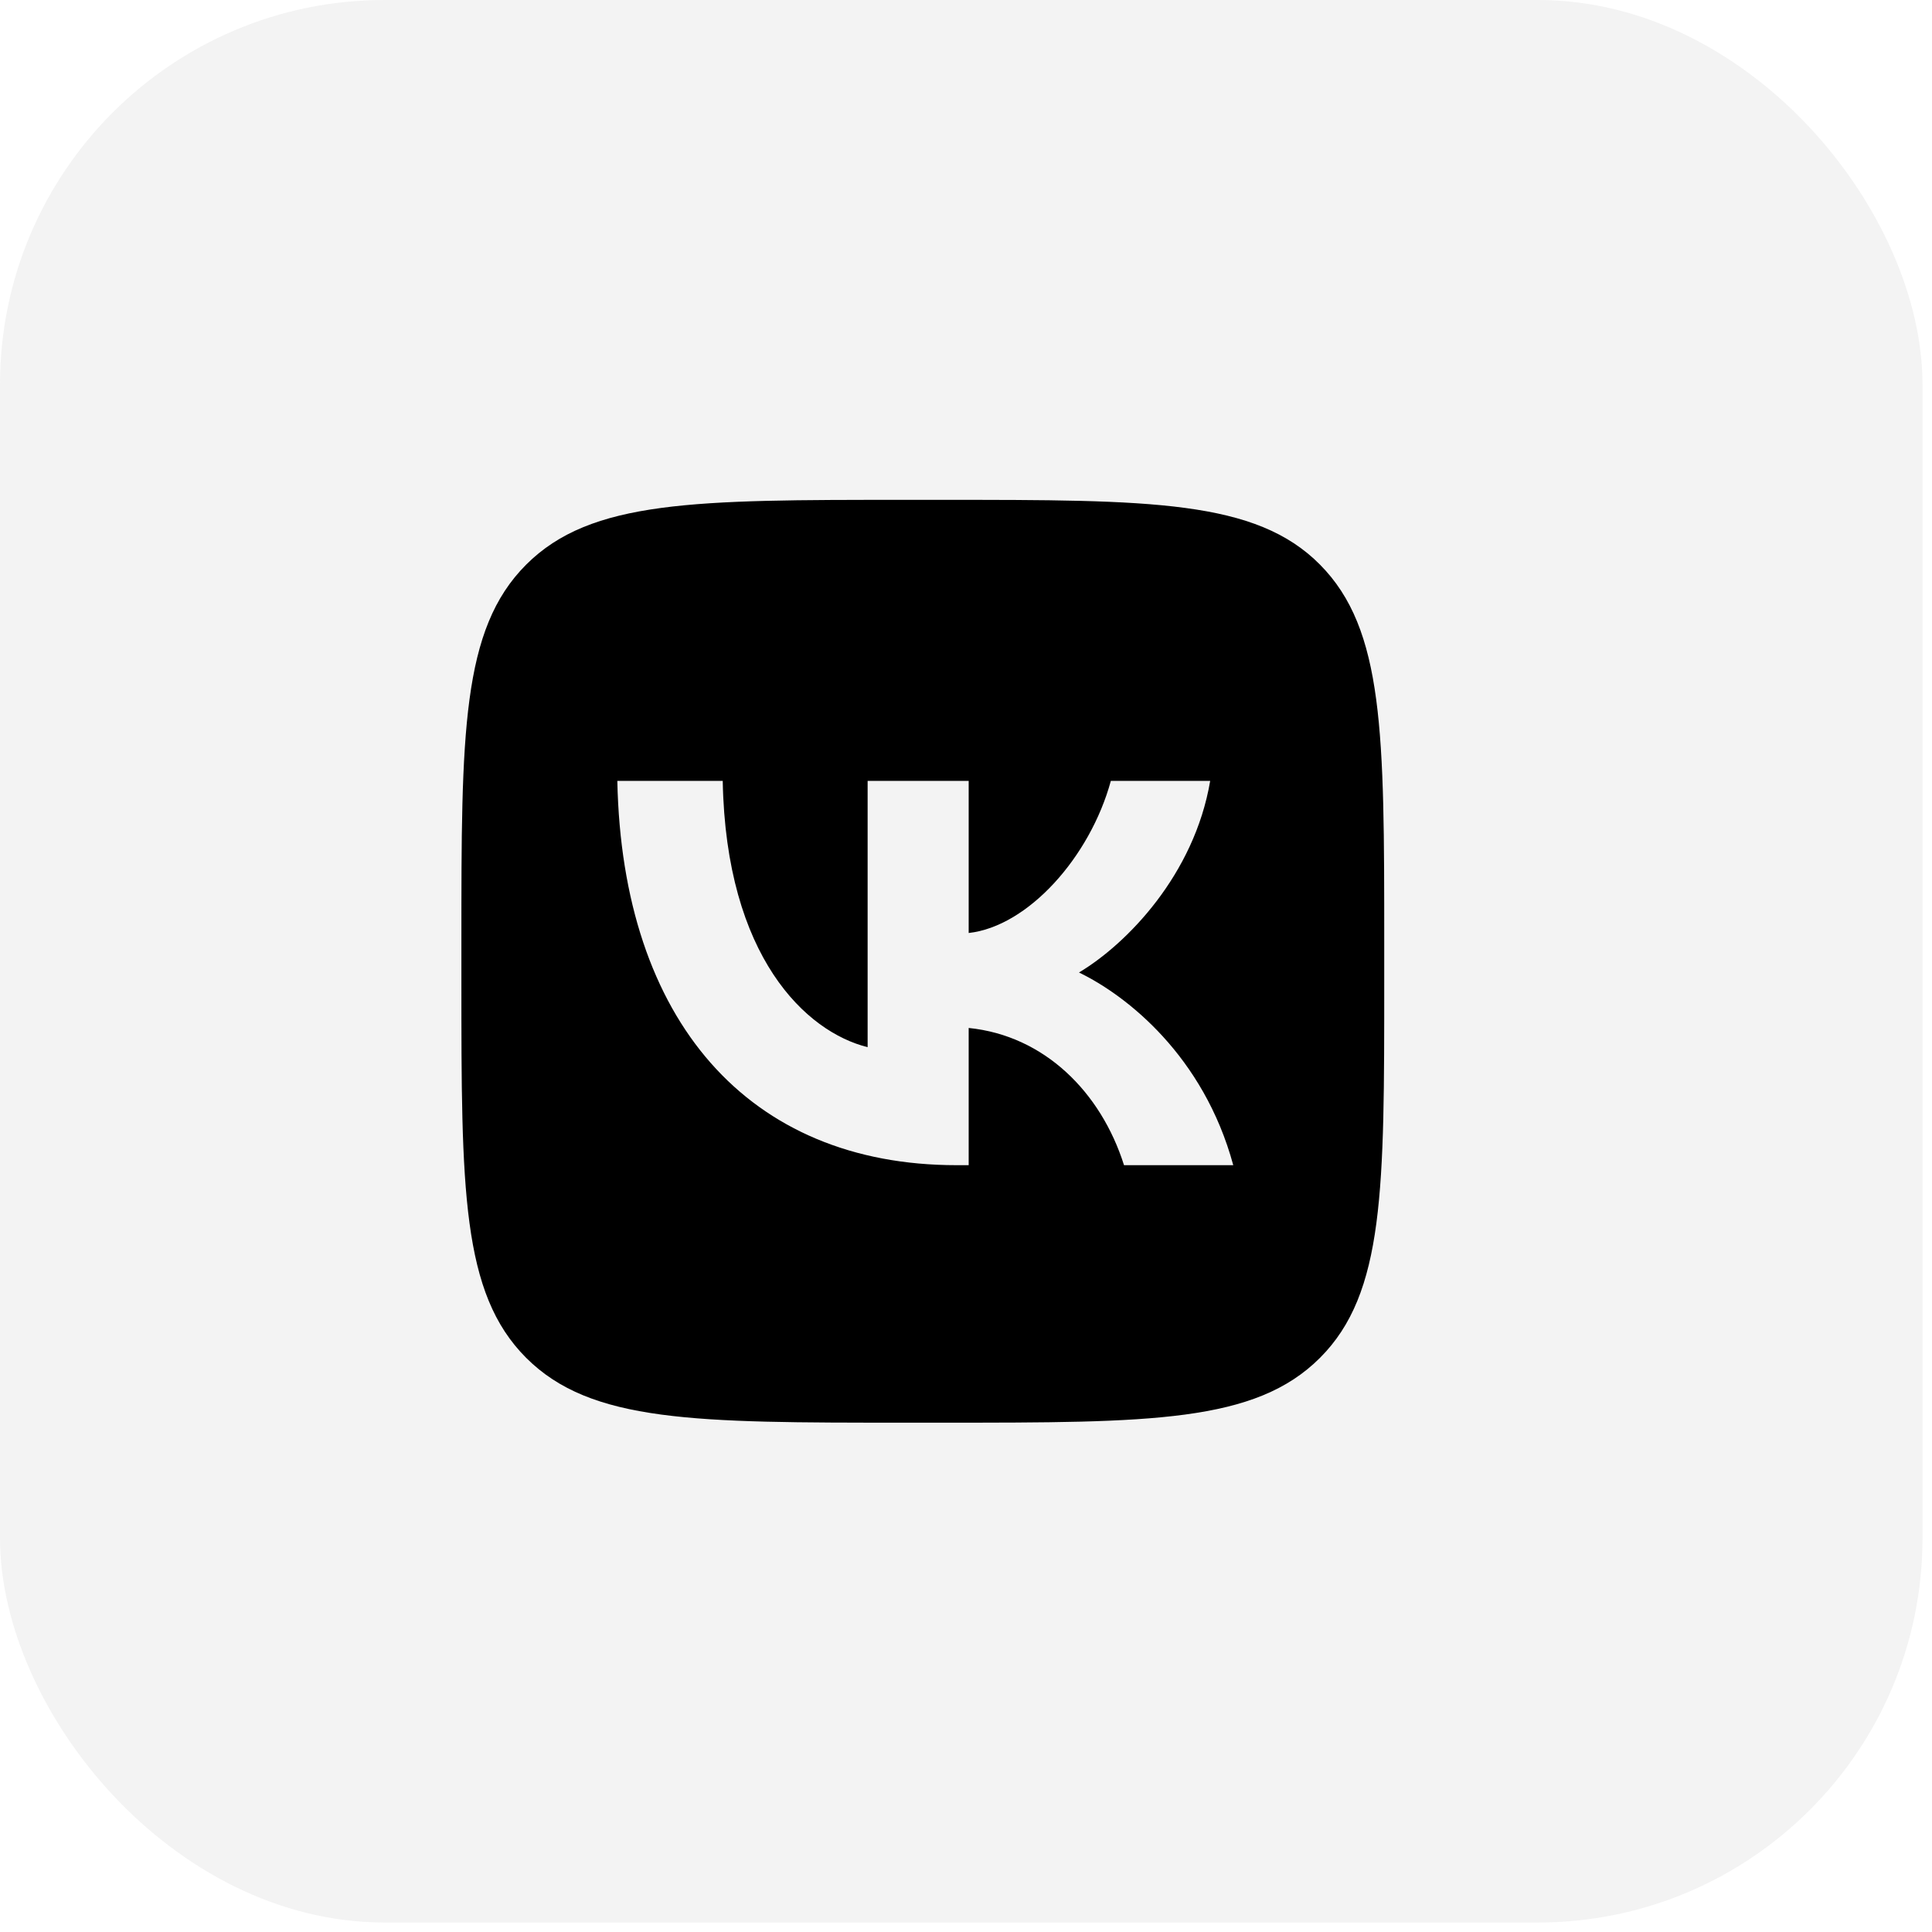 <?xml version="1.0" encoding="UTF-8"?> <svg xmlns="http://www.w3.org/2000/svg" width="72" height="72" viewBox="0 0 72 72" fill="none"><g clip-path="url(#clip0_725_675)"><rect data-figma-bg-blur-radius="48.7195" width="71.646" height="71.646" rx="14.329" fill="#D5D5D5" fill-opacity="0.3"></rect><g clip-path="url(#clip2_725_675)"><path d="M35.117 18.628C42.89 18.628 46.799 18.628 49.192 21.042C51.586 23.456 51.586 27.344 51.586 35.097V36.55C51.586 44.303 51.606 48.189 49.192 50.603C46.778 53.018 42.89 53.019 35.117 53.019H33.685C25.91 53.019 22.024 53.018 19.609 50.603C17.195 48.189 17.195 44.303 17.195 36.55V35.097C17.195 27.341 17.195 23.456 19.609 21.042C22.024 18.628 25.91 18.628 33.685 18.628H35.117ZM23.006 29.102C23.189 38.043 27.895 43.423 35.649 43.423H36.1V38.309C38.922 38.595 41.029 40.702 41.889 43.423H45.96C44.855 39.352 41.991 37.102 40.211 36.242C41.991 35.179 44.507 32.601 45.1 29.102H41.398C40.62 31.946 38.309 34.524 36.1 34.77V29.102H32.334V39.025C30.044 38.457 27.056 35.67 26.934 29.102H23.006Z" fill="black"></path></g></g><defs><clipPath id="bgblur_1_725_675_clip_path" transform="translate(48.719 48.719)"><rect width="71.646" height="71.646" rx="14.329"></rect></clipPath><clipPath id="clip0_725_675"><rect width="72" height="72" fill="white"></rect></clipPath><clipPath id="clip2_725_675"><rect width="34.39" height="34.39" fill="white" transform="translate(17.195 18.628)"></rect></clipPath></defs></svg> 